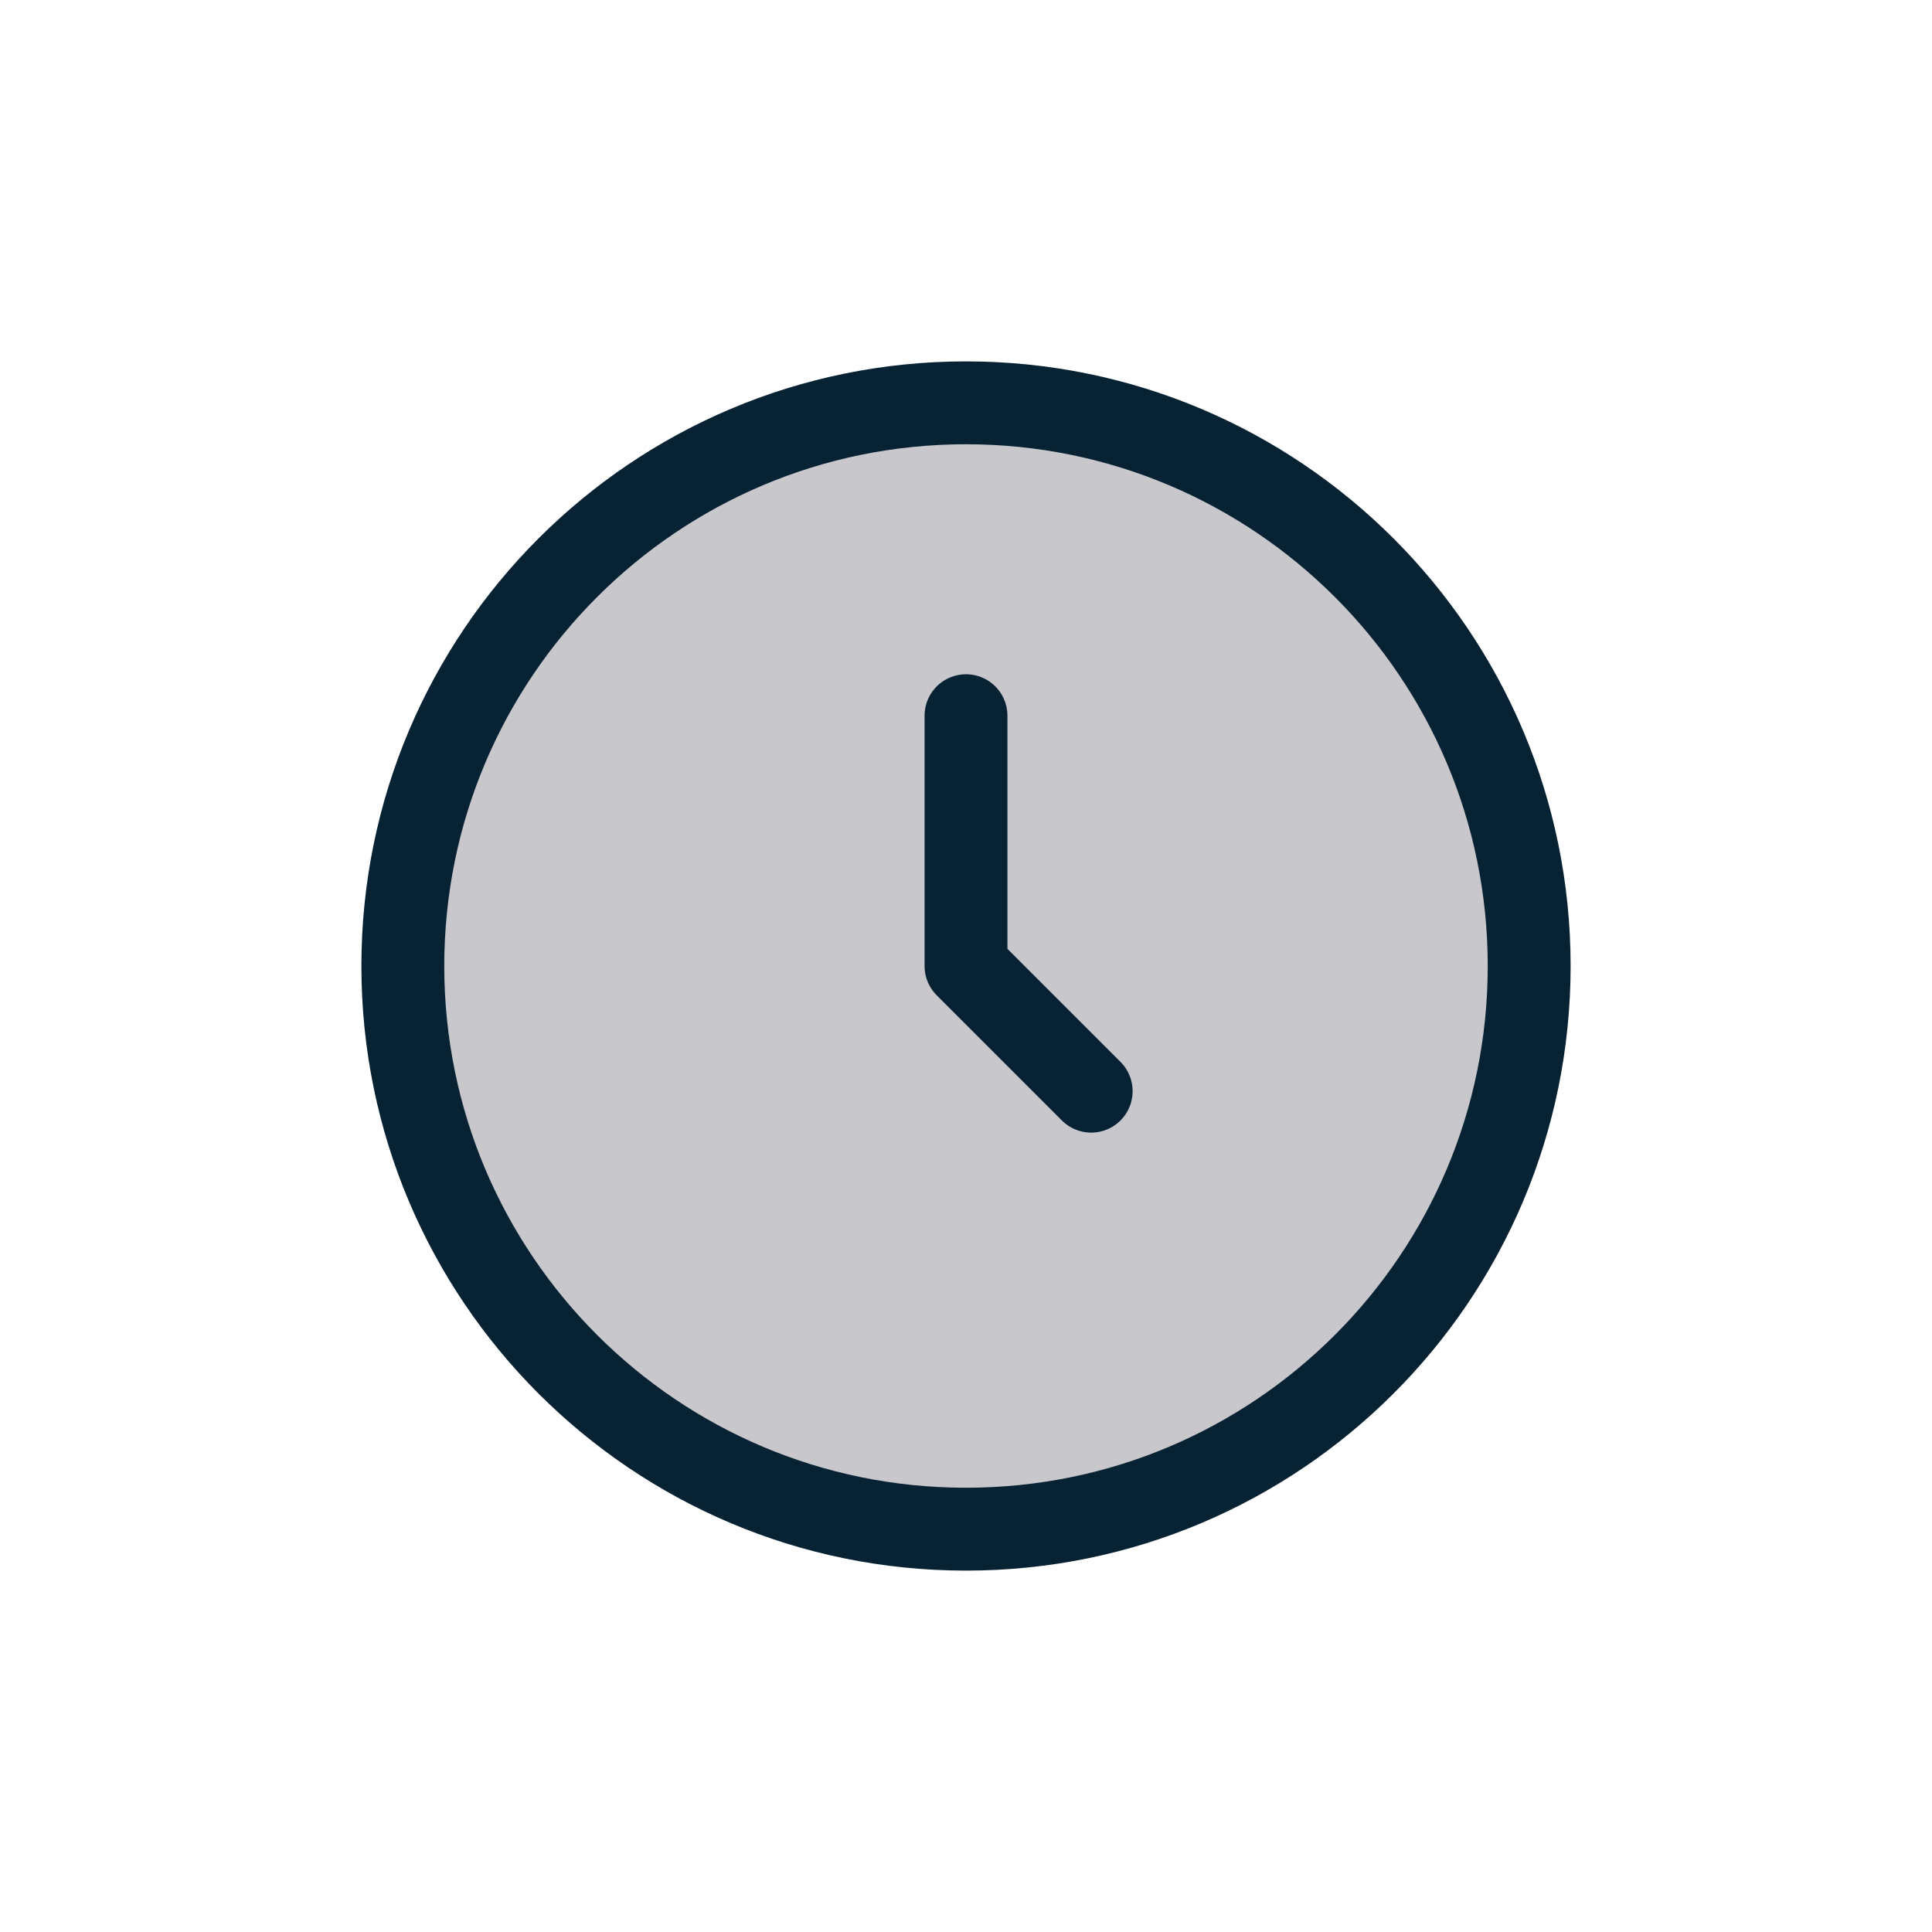 <svg width="38" height="38" viewBox="0 0 38 38" fill="none" xmlns="http://www.w3.org/2000/svg">
<mask id="mask0_656_8459" style="mask-type:alpha" maskUnits="userSpaceOnUse" x="0" y="0" width="38" height="38">
<rect width="38" height="38" fill="#D9D9D9"/>
</mask>
<g mask="url(#mask0_656_8459)">
</g>
<g clip-path="url(#clip0_656_8459)">
<path d="M30.077 19C30.077 25.118 25.118 30.077 19 30.077C12.882 30.077 7.923 25.118 7.923 19C7.923 12.882 12.882 7.923 19 7.923C25.118 7.923 30.077 12.882 30.077 19Z" fill="#C7C7CC"/>
<path d="M19 14.077V19L21.462 21.462M30.077 19C30.077 25.118 25.118 30.077 19 30.077C12.882 30.077 7.923 25.118 7.923 19C7.923 12.882 12.882 7.923 19 7.923C25.118 7.923 30.077 12.882 30.077 19Z" stroke="#072233" stroke-width="1.63" stroke-linecap="round" stroke-linejoin="round"/>
</g>
<defs>
<clipPath id="clip0_656_8459">
<rect width="24" height="24" fill="white" transform="translate(7 7)"/>
</clipPath>
</defs>
</svg>
